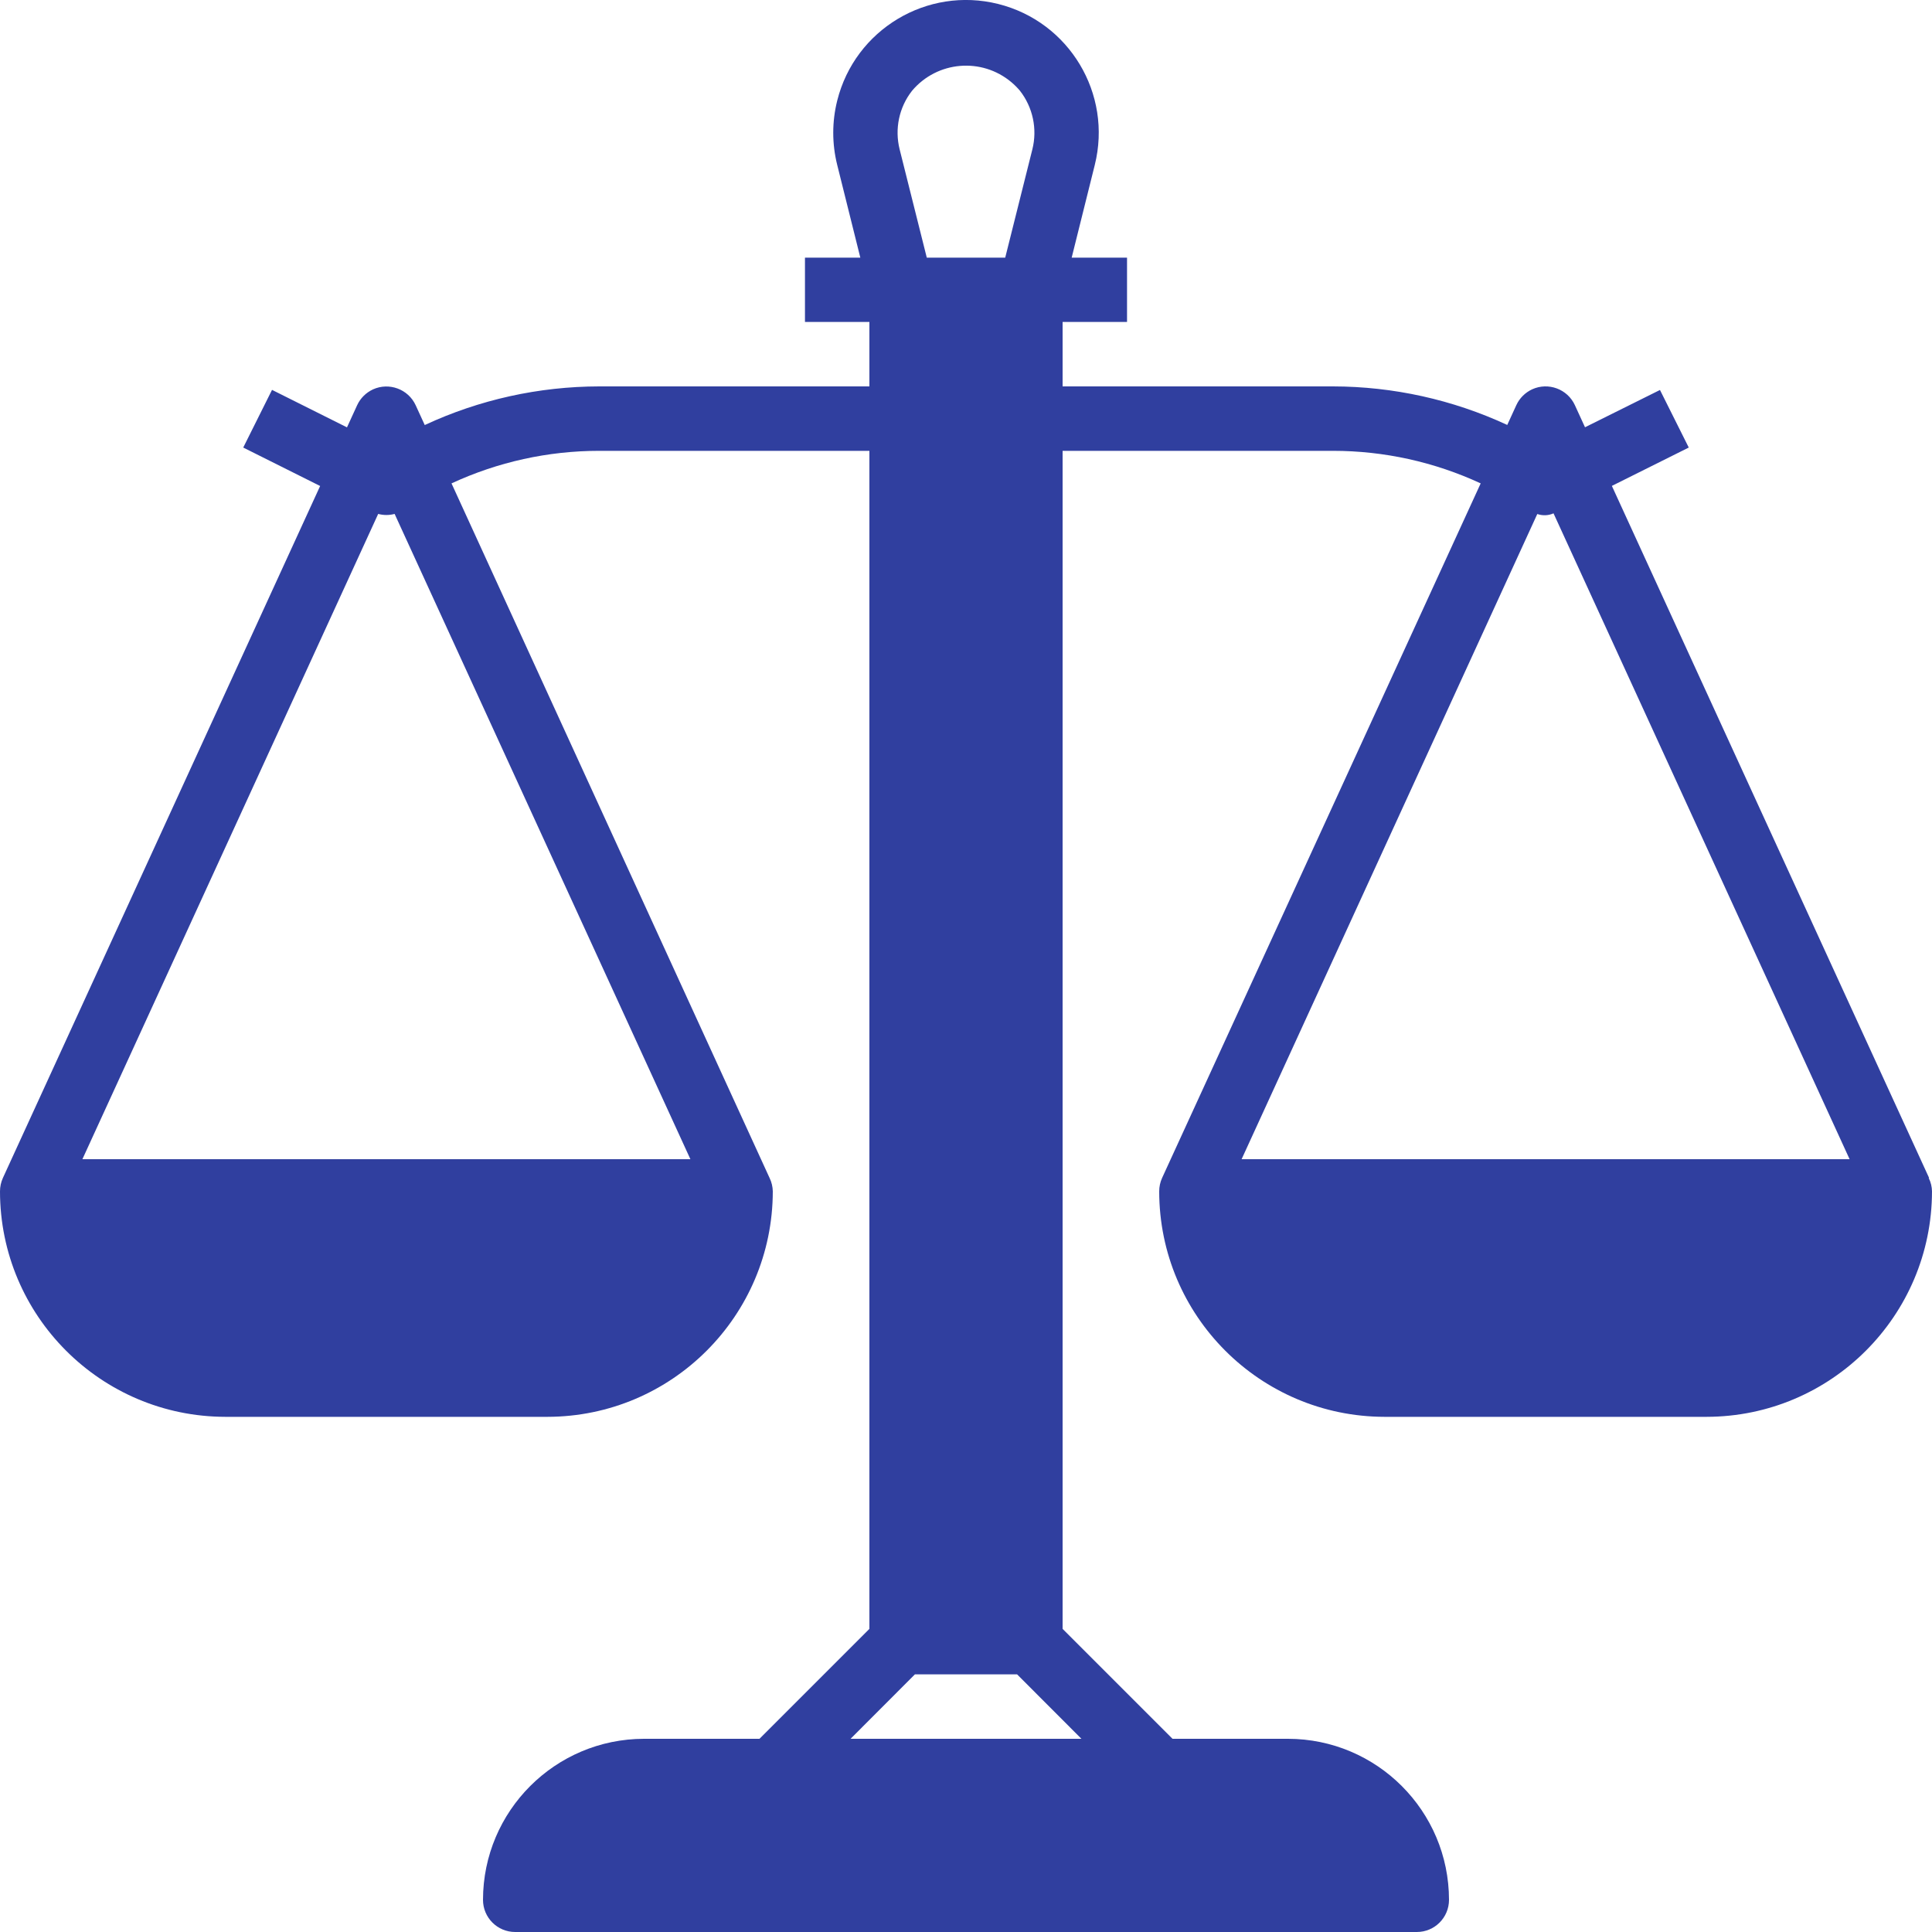 <svg width="20" height="20" viewBox="0 0 20 20" fill="none" xmlns="http://www.w3.org/2000/svg">
<path d="M19.966 12.195L19.97 12.194L16.686 5.03L17.482 4.633L17.184 4.037L16.408 4.423L16.303 4.194C16.226 4.027 16.028 3.954 15.861 4.03C15.788 4.064 15.73 4.122 15.697 4.194L15.603 4.399C15.038 4.137 14.423 4.001 13.8 4H11V3.333H11.667V2.667H11.094L11.333 1.708C11.517 0.971 11.069 0.225 10.333 0.041C9.597 -0.143 8.851 0.305 8.667 1.041C8.612 1.26 8.612 1.489 8.667 1.708L8.906 2.667H8.333V3.333H9V4H6.202C5.578 4.001 4.962 4.137 4.397 4.4L4.303 4.195C4.226 4.028 4.028 3.955 3.861 4.031C3.788 4.065 3.73 4.123 3.697 4.195L3.592 4.424L2.816 4.036L2.518 4.633L3.314 5.031L0.03 12.194C0.01 12.238 -0 12.285 4.4302e-06 12.333C0.001 13.621 1.045 14.665 2.333 14.667H5.667C6.955 14.665 7.998 13.621 8 12.333C7.999 12.286 7.988 12.238 7.967 12.195L4.674 5.004C5.153 4.782 5.674 4.667 6.202 4.667H9V16.862L7.862 18H6.667C5.747 18.001 5.001 18.747 5 19.667C5 19.851 5.149 20 5.333 20H14.667C14.851 20 15 19.851 15 19.667C14.999 18.747 14.253 18.001 13.333 18H12.138L11 16.862V4.667H13.8C14.328 4.667 14.849 4.782 15.328 5.004L12.03 12.194C12.01 12.238 12 12.285 12 12.333C12.001 13.621 13.045 14.665 14.333 14.667H17.666C18.955 14.665 19.998 13.621 20 12.333C19.999 12.286 19.988 12.238 19.966 12.195ZM7.147 12H0.853L3.915 5.32C3.971 5.335 4.029 5.335 4.085 5.32L7.147 12ZM9.442 0.939C9.702 0.631 10.162 0.592 10.47 0.851C10.502 0.878 10.531 0.907 10.558 0.939C10.692 1.11 10.74 1.335 10.687 1.546L10.406 2.667H9.594L9.313 1.546C9.26 1.335 9.307 1.11 9.442 0.939ZM11.195 18H8.805L9.471 17.333H10.529L11.195 18ZM15.914 5.321C15.969 5.34 16.029 5.338 16.082 5.314L19.147 12H12.853L15.914 5.321Z" fill="#303F9F"/>
</svg>
